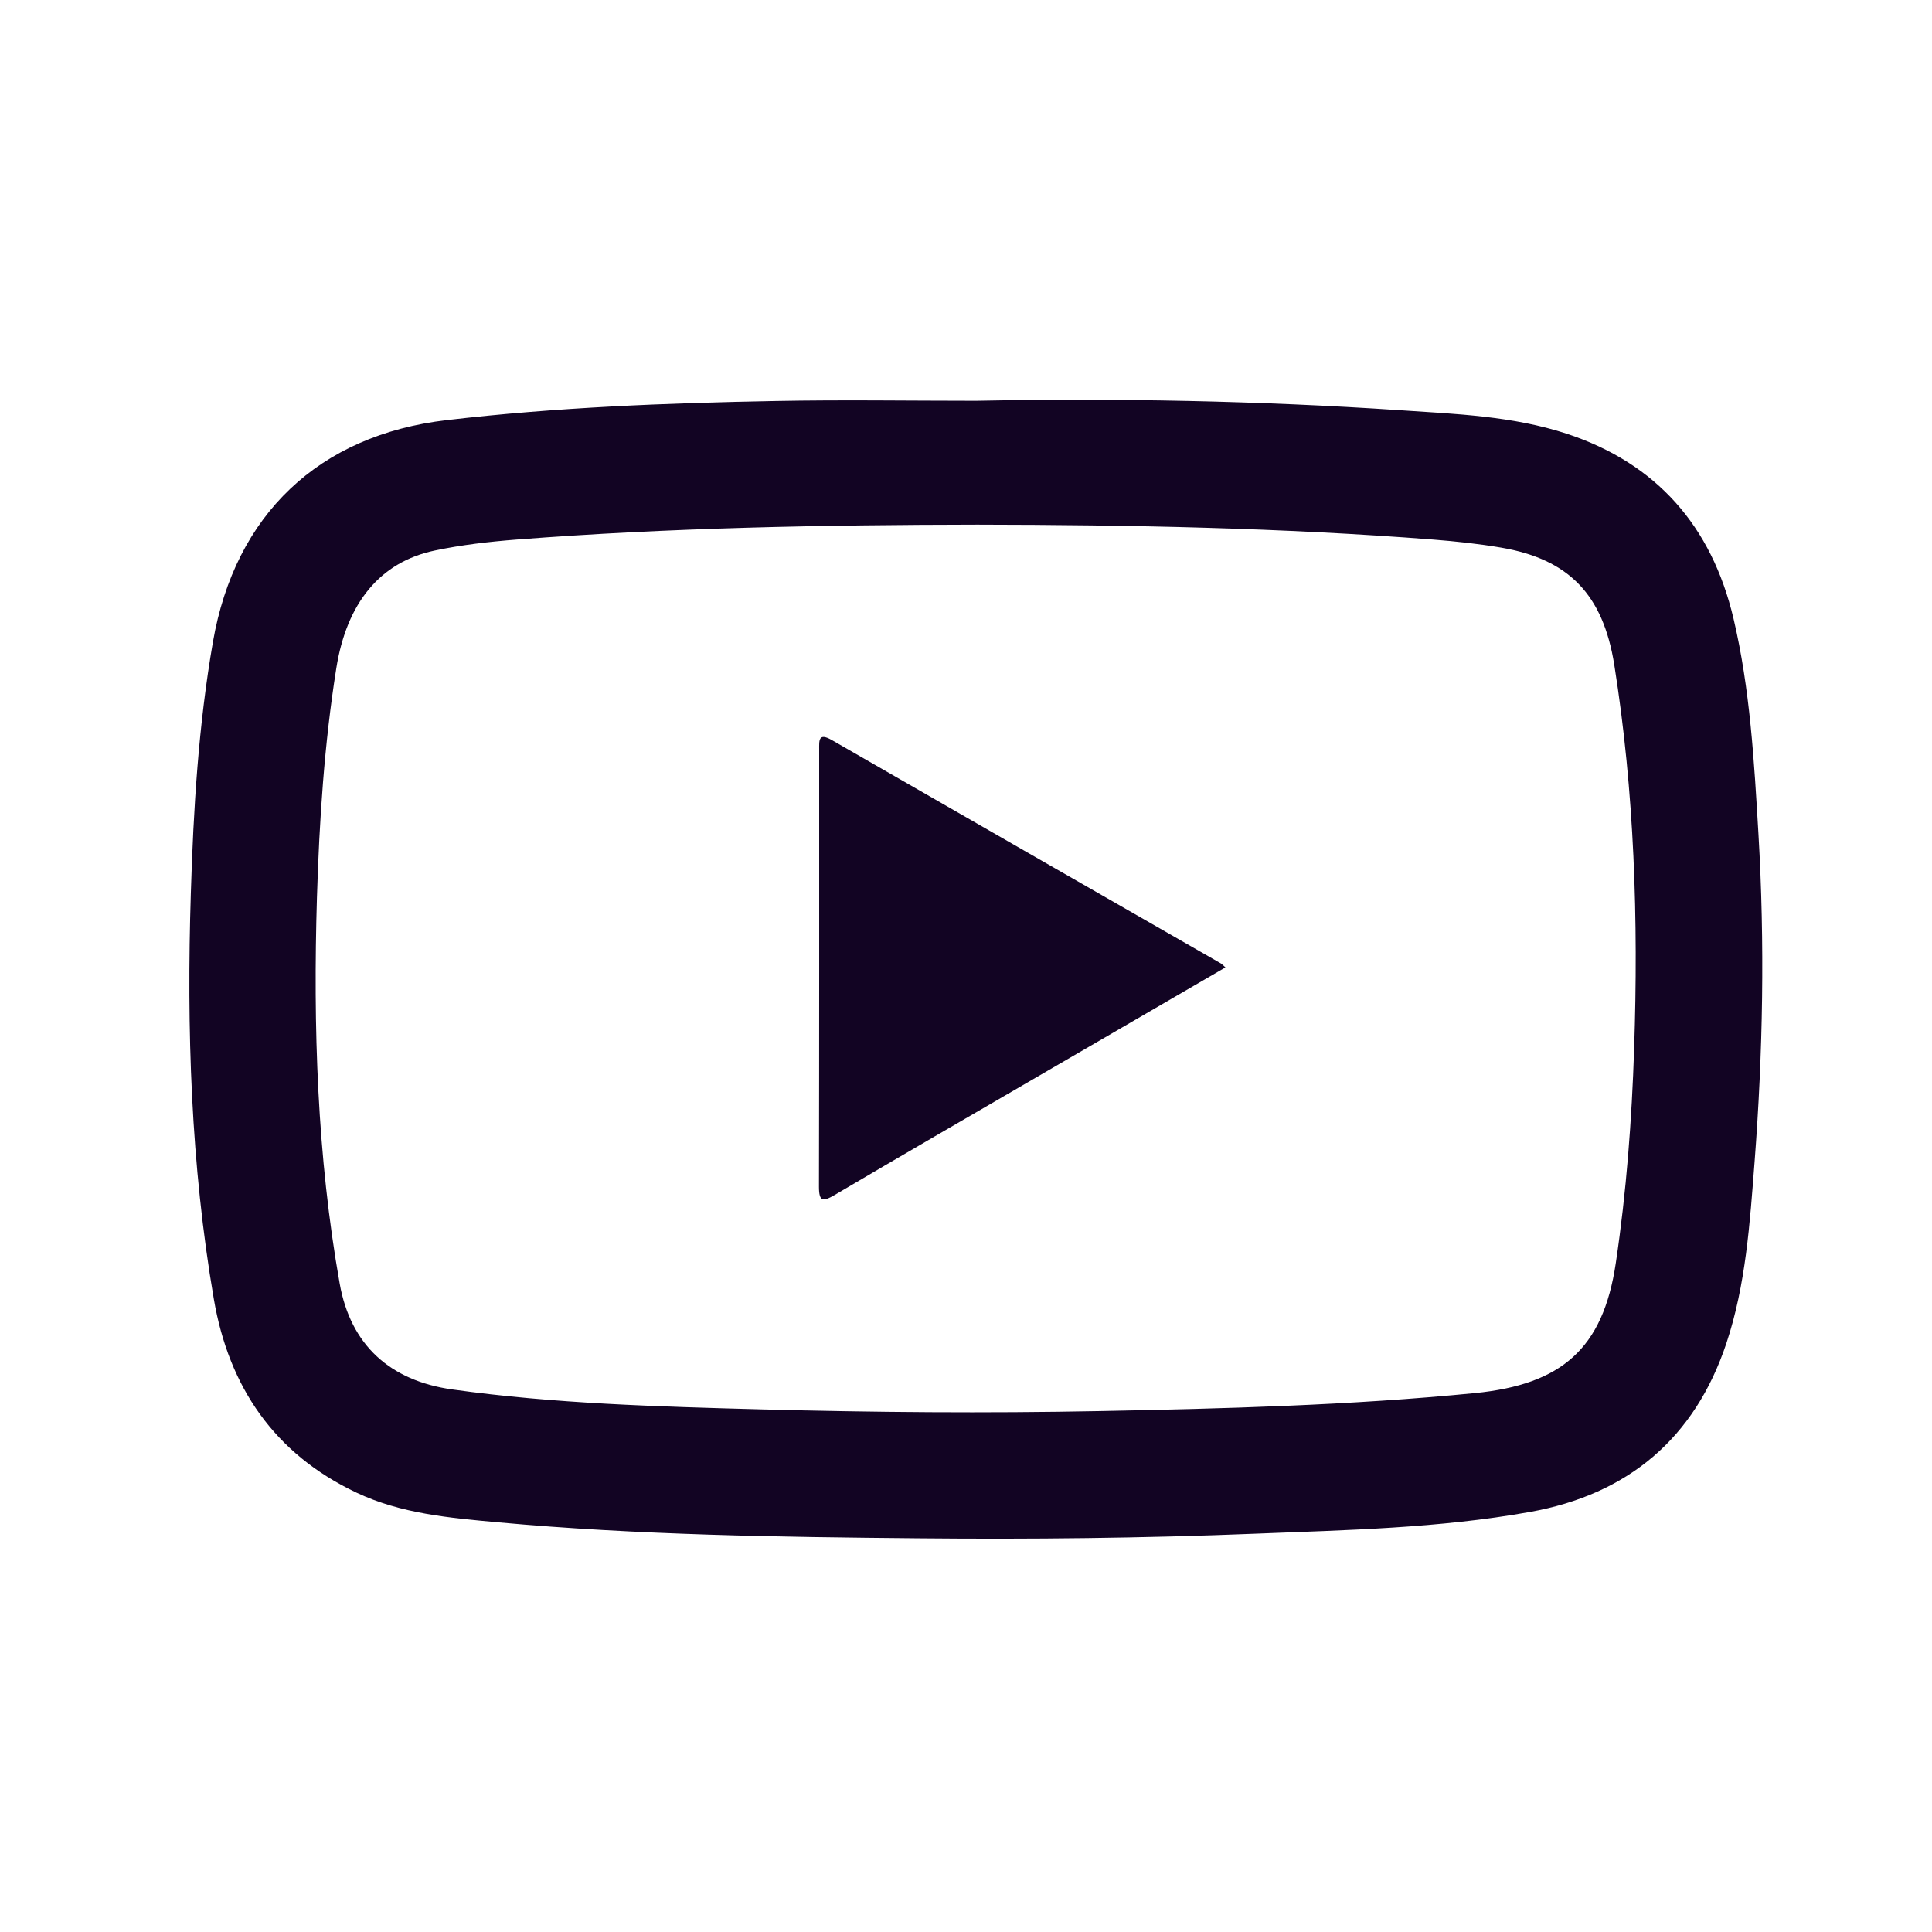 <?xml version="1.0" encoding="utf-8"?>
<!-- Generator: Adobe Illustrator 23.0.2, SVG Export Plug-In . SVG Version: 6.00 Build 0)  -->
<svg version="1.1" xmlns="http://www.w3.org/2000/svg" xmlns:xlink="http://www.w3.org/1999/xlink" x="0px" y="0px"
	 viewBox="0 0 180 180" style="enable-background:new 0 0 180 180;" xml:space="preserve">
<style type="text/css">
	.st0{display:none;fill:none;stroke:#000000;stroke-miterlimit:10;}
	.st1{display:none;}
	.st2{display:inline;}
	.st3{fill:#120423;}
	.st4{display:inline;fill:#120423;}
</style>
<g id="BACKGROUND">
</g>
<g id="OBJECTS">
	<rect x="-0.61" y="-1.22" class="st0" width="183.05" height="183.05"/>
	<g id="bible" class="st1">
		<path class="st2" d="M79.08,144.07c-11.41-11.08-25.44-13.99-40.6-11.82c-5.95,0.85-11.75,3.07-17.45,5.11
			c-3.59,1.28-4.99,0.49-4.99-3.25c0.04-23.46,0-46.93,0.1-70.39c0.03-7.39,2.64-10.78,9.29-12.42c0,24.28,0,48.46,0,71.68
			c7.42,0,14.44-0.54,21.34,0.11c16.59,1.54,29.83,9.53,40.23,22.4c3.51,4.34,4.72,4.38,8.15,0.08
			c14.83-18.56,34.06-25.58,57.38-21.88c1.06,0.17,2.12,0.33,3.71,0.58c0-24.44,0-48.6,0-73.27c5.21,1.46,8.19,4.2,9.07,8.98
			c0.31,1.68,0.41,3.42,0.41,5.13c0.03,22.06,0.02,44.12,0.01,66.17c0,1.09-0.03,2.19-0.09,3.28c-0.21,3.46-1.76,4.33-4.94,2.8
			c-9.51-4.56-19.57-6.32-30.08-5.57c-11.09,0.8-20.83,4.68-28.78,12.74c8.45-4.47,17.26-7.59,26.88-8.37
			c14.19-1.14,27.28,2.42,39.72,8.85c3.21,1.66,5.23,4.36,3.26,8.07c-1.95,3.68-5.11,3.6-8.44,1.81
			c-13.43-7.24-27.68-10.48-42.5-6.05c-7.32,2.18-14.2,6.27-20.84,10.23c-5.6,3.34-12.14,3.91-17.41,0.04
			c-19.7-14.48-40.46-15.87-62.21-5.09c-0.84,0.42-1.67,0.84-2.53,1.23c-3.11,1.43-5.9,1.19-7.62-2.07
			c-1.8-3.41-0.54-6.43,2.64-7.89c5.66-2.6,11.44-5.1,17.42-6.8c16.33-4.65,32.18-3.1,47.27,4.92
			C77.99,143.67,78.55,143.85,79.08,144.07z"/>
		<path class="st2" d="M82.47,43.93c0-6.78,0.16-13-0.05-19.21c-0.14-4.18,1.37-5.95,5.69-5.91c13.83,0.14,11.99-0.78,12.08,11.64
			c0.03,4.21,0.01,8.42,0.01,13.49c6.45,0,12.62,0,18.79,0c7.16,0.01,7.52,0.34,7.53,7.29c0.02,11.48,1.23,10.59-10.56,10.61
			c-5,0.01-10,0-15.75,0c0,1.95,0,3.6,0,5.24c0,16.12-0.09,32.24,0.06,48.35c0.04,4.36-1.35,6.15-5.96,6.09
			c-13.02-0.16-11.83,0.99-11.84-11.93c-0.02-15.33-0.04-30.67-0.07-46c0-0.29-0.14-0.59-0.44-1.75c-5.92,0-12.09,0-18.26,0
			c-8.14,0-8.14,0-8.14-7.94c0-9.88,0-9.89,10.07-9.97C71.06,43.89,76.49,43.93,82.47,43.93z"/>
		<path class="st2" d="M96.21,139c8.58-19.27,24.21-29.18,44.84-32.84c0-13.26,0-26.37,0-39.48c0-12.95,0-25.91,0-38.89
			c5.81,0.4,9.39,4.1,9.58,10.11c0.21,6.41,0.04,12.83,0.04,19.24c-0.01,18.46,0,36.93-0.02,55.39c0,2.15,0.44,4.51-3.11,4.41
			C127.08,116.35,109.91,123.45,96.21,139z"/>
		<path class="st2" d="M41.09,27.4c0,26.46,0,52.53,0,78.47c27.13,8.85,41.5,19.51,44.54,32.23c-5.42-4.1-11.08-9.04-17.36-12.99
			c-9.77-6.14-20.76-8.44-32.26-8.16c-2.94,0.07-4.63-0.35-4.61-3.95c0.12-25.02,0.03-50.04,0.11-75.06
			C31.53,32.3,34.55,28.98,41.09,27.4z"/>
	</g>
	<g>
		<path class="st3" d="M77.5,68.95c-1.27-0.73-1.18,0.06-1.18,0.89c0,13.58,0.01,27.15-0.02,40.73c0,1.42,0.39,1.39,1.45,0.77
			c6.24-3.68,12.51-7.31,18.77-10.95c5.83-3.39,11.67-6.78,17.65-10.26c-0.23-0.21-0.3-0.29-0.39-0.35
			C101.68,82.84,89.58,75.91,77.5,68.95z"/>
		<path class="st3" d="M163.83,77.7c-0.4-6.74-0.77-13.5-2.33-20.1c-2.03-8.55-7.13-14.43-15.56-17.2
			c-5.02-1.64-10.28-1.83-15.49-2.18c-13.16-0.88-26.34-1.13-39.53-0.88c-6.21,0-12.43-0.1-18.63,0.02
			c-10.24,0.19-20.47,0.59-30.65,1.78c-11.94,1.39-19.74,8.81-21.8,20.66c-1.35,7.76-1.82,15.58-2.06,23.42
			c-0.4,12.66,0,25.29,2.14,37.8c1.4,8.2,5.64,14.42,13.28,18.04c4.16,1.97,8.7,2.36,13.2,2.77c13.03,1.19,26.11,1.37,39.18,1.49
			c10.46,0.1,20.92-0.01,31.38-0.43c8.54-0.34,17.11-0.51,25.55-2.02c9.16-1.63,15.38-6.86,18.33-15.71
			c1.82-5.46,2.19-11.21,2.63-16.91C164.25,98.08,164.43,87.89,163.83,77.7z M152.25,97.66c-0.22,6.7-0.72,13.37-1.71,20.02
			c-1.19,8.01-5.08,11.31-13.11,12.11c-11.67,1.15-23.37,1.45-35.08,1.68c-10.46,0.2-20.93,0.12-31.39-0.16
			c-9.63-0.26-19.27-0.52-28.84-1.86c-5.76-0.81-9.45-4.12-10.47-9.85c-2.11-11.91-2.48-23.94-2.12-36
			c0.22-7.14,0.68-14.26,1.8-21.32c0.96-6.1,4.08-9.92,9.18-10.99c2.51-0.53,5.05-0.82,7.61-1.02c14.29-1.11,28.62-1.37,42.95-1.39
			c14.17,0.02,28.33,0.29,42.46,1.39c2.12,0.17,4.24,0.39,6.33,0.75c6.32,1.08,9.5,4.39,10.54,10.93
			C152.28,73.79,152.65,85.71,152.25,97.66z"/>
	</g>
	<g class="st1">
		<path class="st4" d="M21.22,71.85c22-19.49,44.02-38.95,65.94-58.53c2.23-1.99,3.43-2.01,5.68,0
			c21.91,19.59,43.94,39.04,65.93,58.53c0,0.2,0,0.41,0,0.61c-2.53,2.28-5.05,4.57-7.8,7.06c-19.98-17.75-40.42-35.91-60.96-54.15
			c-20.48,18.19-40.86,36.3-61.36,54.51c-2.52-2.52-4.97-4.97-7.43-7.42C21.22,72.26,21.22,72.05,21.22,71.85z"/>
		<path class="st4" d="M90.2,31.81c14.93,13.26,29.91,26.56,44.89,39.86c4.51,4.01,9.11,7.93,13.47,12.1
			c1.14,1.09,2.14,2.98,2.15,4.5c0.13,24.41,0.09,48.81,0.1,73.22c0,2.69-0.43,4.89-3.9,4.87c-12.32-0.04-24.65-0.02-37.42-0.02
			c-0.08-1.53-0.21-2.89-0.21-4.24c-0.02-9.25,0.02-18.5-0.03-27.75c-0.02-4.17-1.1-5.31-5.23-5.34c-9.38-0.07-18.75-0.07-28.13,0
			c-4.08,0.03-5.12,1.18-5.14,5.42c-0.04,9.12-0.01,18.24-0.01,27.36c0,1.38,0,2.76,0,4.33c-1.57,0.09-2.69,0.2-3.81,0.2
			c-11.05,0.01-22.09-0.05-33.14,0.05c-3.07,0.03-4.57-1.11-4.57-4.22c0.01-24.79-0.02-49.58,0.07-74.37c0-1.21,0.75-2.76,1.67-3.58
			c19.43-17.37,38.94-34.67,58.44-51.97C89.57,32.09,89.82,32.01,90.2,31.81z"/>
	</g>
	<g class="st1">
		<g class="st2">
			<g>
				<path class="st3" d="M90.99,161.39c-10.18,0-20.35,0-30.53,0c-0.99,0-2.08,0.1-3.05,0c0.24,0.26,0.49,0.53,0.73,0.79
					c0-0.52,0-1.05,0-1.57c0.56-2.18,0-5.6,0-7.86c0-5.24,0.01-10.48,0.01-15.72c0-9.95,0-19.91-0.01-29.86
					c-0.02-9.71,0.94-18.79,7.26-26.62c11.34-14.05,32.63-16.25,46.52-4.71c6.96,5.79,10.99,13.91,11.73,22.92
					c0.79,9.68,0.2,19.64,0.2,29.35c0,5.75,0,11.5,0,17.24c0,2.87,0,5.75,0,8.62c0,0.87,0.64,8.15,0,8.62
					c1.34-1.01-2.69-1.35-1.86-1.19c-1.44-0.28-3.17-0.01-4.65-0.01c-3.1-0.01-6.2-0.01-9.3-0.01
					C102.35,161.39,96.67,161.39,90.99,161.39c-3.34,0-3.34,5.18,0,5.18c6.2,0,12.4-0.01,18.6,0c2.58,0,5.17,0,7.75,0.01
					c2.65,0,6.8,0.85,9.29-0.21c3.61-1.53,2.4-6.97,2.4-10.04c0-6.53,0-13.06,0.01-19.59c0-12.17,0.47-24.46-0.12-36.62
					c-0.47-9.69-4.04-18.96-11.01-25.83c-13.91-13.73-36.07-14.74-51.19-2.35c-7.01,5.74-11.75,14.09-13.18,23.03
					c-0.85,5.33-0.57,10.77-0.57,16.14c0.01,6.55,0.01,13.1,0.01,19.65c0,6.81-0.01,13.62-0.01,20.43c0,3.64-0.23,7.37,0,11
					c0.08,1.33,0.07,2.56,1.16,3.51c1.61,1.4,4.42,0.88,6.34,0.88c3.05,0,6.11,0,9.16,0c7.12,0,14.25,0,21.37,0
					C94.32,166.58,94.33,161.39,90.99,161.39z"/>
			</g>
			<g>
				<path class="st3" d="M131.61,85.16c7.52-2.26,15.14-0.31,20.85,5.06c4.88,4.58,6.54,10.16,6.63,16.68
					c0.12,7.97,0.07,15.94,0.07,23.91c0,3.72-0.01,7.44,0,11.16c0,1.76,0.58,4.73,0.01,6.38c1.48-1.05,1.29-1.39-0.58-1.03
					c-0.78,0-1.55-0.01-2.33-0.01c-3.89-0.01-7.77-0.02-11.66-0.02c-1.81,0-3.63,0.01-5.44,0.01c-0.78,0-1.55,0.01-2.33,0.01
					c1.11,1.58,1.47,1.4,1.09-0.53c0.53-1.72,0.01-4.53,0.01-6.35c0-2.12,0-4.23,0.01-6.35c0-3.7,0-7.41,0-11.11
					c-0.01-7.92,0.19-15.88-0.06-23.8c-0.2-6.37-2.25-12.03-4.72-17.84c-1.3-3.06-5.77-0.42-4.48,2.62
					c2.99,7.01,4.01,13.17,4.04,20.78c0.03,7.41,0.04,14.81,0.04,22.22c0,3.7,0,7.41,0,11.11c0,3.47-0.61,7.64,0.06,11.06
					c0.99,5.09,8.01,3.37,11.79,3.36c3.63,0,7.25,0,10.88,0.01c2.16,0.01,5.6,0.69,7.48-0.84c1.7-1.38,1.38-3.74,1.38-5.7
					c-0.01-3.99-0.01-7.97-0.01-11.96c0-7.44,0.02-14.88-0.03-22.32c-0.04-5.88,0.11-11.6-2.36-17.07
					c-5.38-11.92-19.3-18.18-31.72-14.46C127.04,81.12,128.4,86.13,131.61,85.16z"/>
			</g>
			<g>
				<path class="st3" d="M22.93,126.28c-0.01-5.5-0.07-11.01-0.03-16.51c0.03-4.73,0.05-9.34,2.24-13.66
					c4.3-8.49,15.43-14.59,24.82-11.08c-0.6-0.6-1.21-1.21-1.81-1.81c0.16,0.39-1.49,3.9-1.82,4.82c-0.74,2.1-1.39,4.2-1.75,6.4
					c-0.69,4.25-0.48,8.61-0.48,12.89c0,9.56,0,19.12,0.01,28.67c0,2.12,0,4.25,0.01,6.37c0,0.8,0.36,3.16,0.01,3.98
					c-0.78,1.82,0.85,0.15-0.94,0.96c-1.56,0.7-5.35-0.01-7.15-0.01c-2.38,0-4.77,0-7.15,0c-1.26,0-2.72-0.21-3.97,0.01
					c-0.53,0-1.06,0-1.59,0.01c-0.14,0.37-0.28,0.75-0.42,1.12c-0.37-0.15,0.02-6.23,0.03-7.12
					C22.95,136.3,22.94,131.29,22.93,126.28c0.01-1.4-1.18-2.59-2.59-2.59c0,0,0,0-0.01,0c-3.34,0-3.34,5.18,0,5.18c0,0,0,0,0.01,0
					c-0.86-0.86-1.73-1.73-2.59-2.59c0,3.69,0.01,7.39,0.01,11.08c0,3.75-0.74,8.31,0.08,11.96c0.42,1.87,1.36,2.71,3.21,3.11
					c3.65,0.77,8.08,0.06,11.81,0.06c3.7,0,7.42,0.1,11.12,0.02c2.2-0.05,4.21-0.03,5.14-2.35c0.99-2.49,0.18-6.7,0.18-9.36
					c0-3.98-0.01-7.96-0.01-11.95c0-7.96,0-15.93,0-23.89c0-3.78-0.13-7.56,0.72-11.27c0.76-3.32,3.27-6.94,3.4-10.3
					c0.2-5.16-8.44-4.61-11.79-4.23c-5.8,0.66-11.1,3.21-15.39,7.15c-11.19,10.29-8.5,26.28-8.48,39.99
					C17.75,129.61,22.94,129.62,22.93,126.28z"/>
			</g>
			<g>
				<path class="st3" d="M90.93,16.88c11.03,0.21,19.99,8.83,19.96,20.03c-0.04,10.88-8.99,19.75-19.85,19.77
					c-10.81,0.02-19.76-8.8-19.9-19.62C70.99,25.89,79.93,17.2,90.93,16.88c3.33-0.09,3.34-5.28,0-5.18
					C80.53,12,71.2,18.13,67.51,28c-3.73,9.98-0.52,21.67,7.75,28.34c8.07,6.51,19.83,7.32,28.73,1.97
					c8.88-5.35,13.4-15.76,11.68-25.91c-2.05-12.13-12.66-20.47-24.74-20.7C87.59,11.64,87.59,16.82,90.93,16.88z"/>
			</g>
			<g>
				<path class="st3" d="M137.26,72.55c-6.53-0.07-11.95-5.31-12.32-11.84c-0.4-7.18,5.88-13.48,13.06-13.13
					c6.64,0.33,12.01,5.84,12,12.53C149.99,67.26,144.21,72.47,137.26,72.55c-3.33,0.04-3.34,5.22,0,5.18
					c9.77-0.11,17.91-7.63,17.92-17.62c0.01-9.53-7.73-17.34-17.18-17.71c-9.75-0.39-18.34,8-18.27,17.74
					c0.07,9.6,7.98,17.49,17.53,17.6C140.6,77.77,140.6,72.59,137.26,72.55z"/>
			</g>
			<g>
				<path class="st3" d="M44.86,72.54c-6.67-0.11-12.36-4.86-12.8-11.69C31.6,53.84,37.5,47.59,44.5,47.57
					c6.49-0.02,12.24,5.17,12.62,11.72C57.53,66.4,51.91,72.4,44.86,72.54c-3.33,0.07-3.34,5.25,0,5.18
					c9.82-0.2,17.92-8.46,17.45-18.43c-0.45-9.36-8.45-16.92-17.81-16.9c-9.58,0.01-17.8,8.31-17.65,17.91
					c0.16,9.92,8.34,17.27,18.01,17.42C48.19,77.78,48.19,72.59,44.86,72.54z"/>
			</g>
		</g>
		<g class="st2">
			<path class="st3" d="M66.81,141.13V91.75c0-0.37,0.3-0.68,0.68-0.68H81.4c0.31,0,0.58,0.21,0.65,0.51l8.31,31.63
				c0.18,0.67,1.13,0.67,1.31,0l8.25-31.63c0.08-0.3,0.35-0.51,0.66-0.51h13.99c0.37,0,0.68,0.3,0.68,0.68v49.38
				c0,0.37-0.3,0.68-0.68,0.68h-8.06c-0.37,0-0.68-0.3-0.68-0.68v-33.79c0-0.8-1.14-0.94-1.33-0.16l-8.52,34.12
				c-0.08,0.3-0.35,0.51-0.66,0.51h-8.67c-0.31,0-0.58-0.21-0.66-0.51l-8.44-34.07c-0.19-0.78-1.33-0.64-1.33,0.16v33.75
				c0,0.37-0.3,0.68-0.68,0.68h-8.06C67.12,141.8,66.81,141.5,66.81,141.13z"/>
		</g>
	</g>
	<g class="st1">
		<g class="st2">
			<g>
				<path class="st3" d="M104.95,76.39c-0.21,8.14-6.61,14.88-14.9,14.9c-8.11,0.02-14.92-6.78-14.9-14.9
					c0.02-8.13,6.76-14.9,14.9-14.9C98.35,61.49,104.74,68.26,104.95,76.39c0.13,5.15,8.15,5.17,8.02,0
					c-0.25-9.63-6.01-18.2-15.15-21.55c-8.83-3.24-19.19-0.46-25.22,6.74c-6.2,7.4-7.23,18.17-2.25,26.51
					c4.88,8.18,14.4,12.42,23.74,10.84c10.99-1.85,18.6-11.64,18.88-22.54C113.11,71.23,105.09,71.23,104.95,76.39z"/>
			</g>
		</g>
		<g class="st2">
			<g>
				<path class="st3" d="M128.34,121.61c-9.15-12.1-22.94-19.72-38.29-19.74c-15.34-0.02-29.15,7.65-38.29,19.74
					c-3.11,4.11,3.85,8.11,6.92,4.05c15.62-20.65,47.11-20.65,62.73,0C124.49,129.72,131.46,125.72,128.34,121.61L128.34,121.61z"/>
			</g>
		</g>
		<g class="st2">
			<path class="st3" d="M136.37,166.41H43.63c-13.27,0-24.06-10.79-24.06-24.06V49.6c0-13.27,10.79-24.06,24.06-24.06h92.75
				c13.27,0,24.06,10.79,24.06,24.06v92.75C160.44,155.61,149.64,166.41,136.37,166.41z M43.63,36.53c-7.2,0-13.06,5.86-13.06,13.06
				v92.75c0,7.2,5.86,13.06,13.06,13.06h92.75c7.2,0,13.06-5.86,13.06-13.06V49.6c0-7.2-5.86-13.06-13.06-13.06H43.63z"/>
		</g>
		<g class="st2">
			<path class="st3" d="M67.91,29.79V17.31c0-2.93-2.38-5.31-5.31-5.31h-8.24c-2.93,0-5.31,2.38-5.31,5.31v12.48H67.91z"/>
		</g>
		<g class="st2">
			<path class="st3" d="M131.2,29.79V17.31c0-2.93-2.38-5.31-5.31-5.31h-8.24c-2.93,0-5.31,2.38-5.31,5.31v12.48H131.2z"/>
		</g>
	</g>
</g>
</svg>
